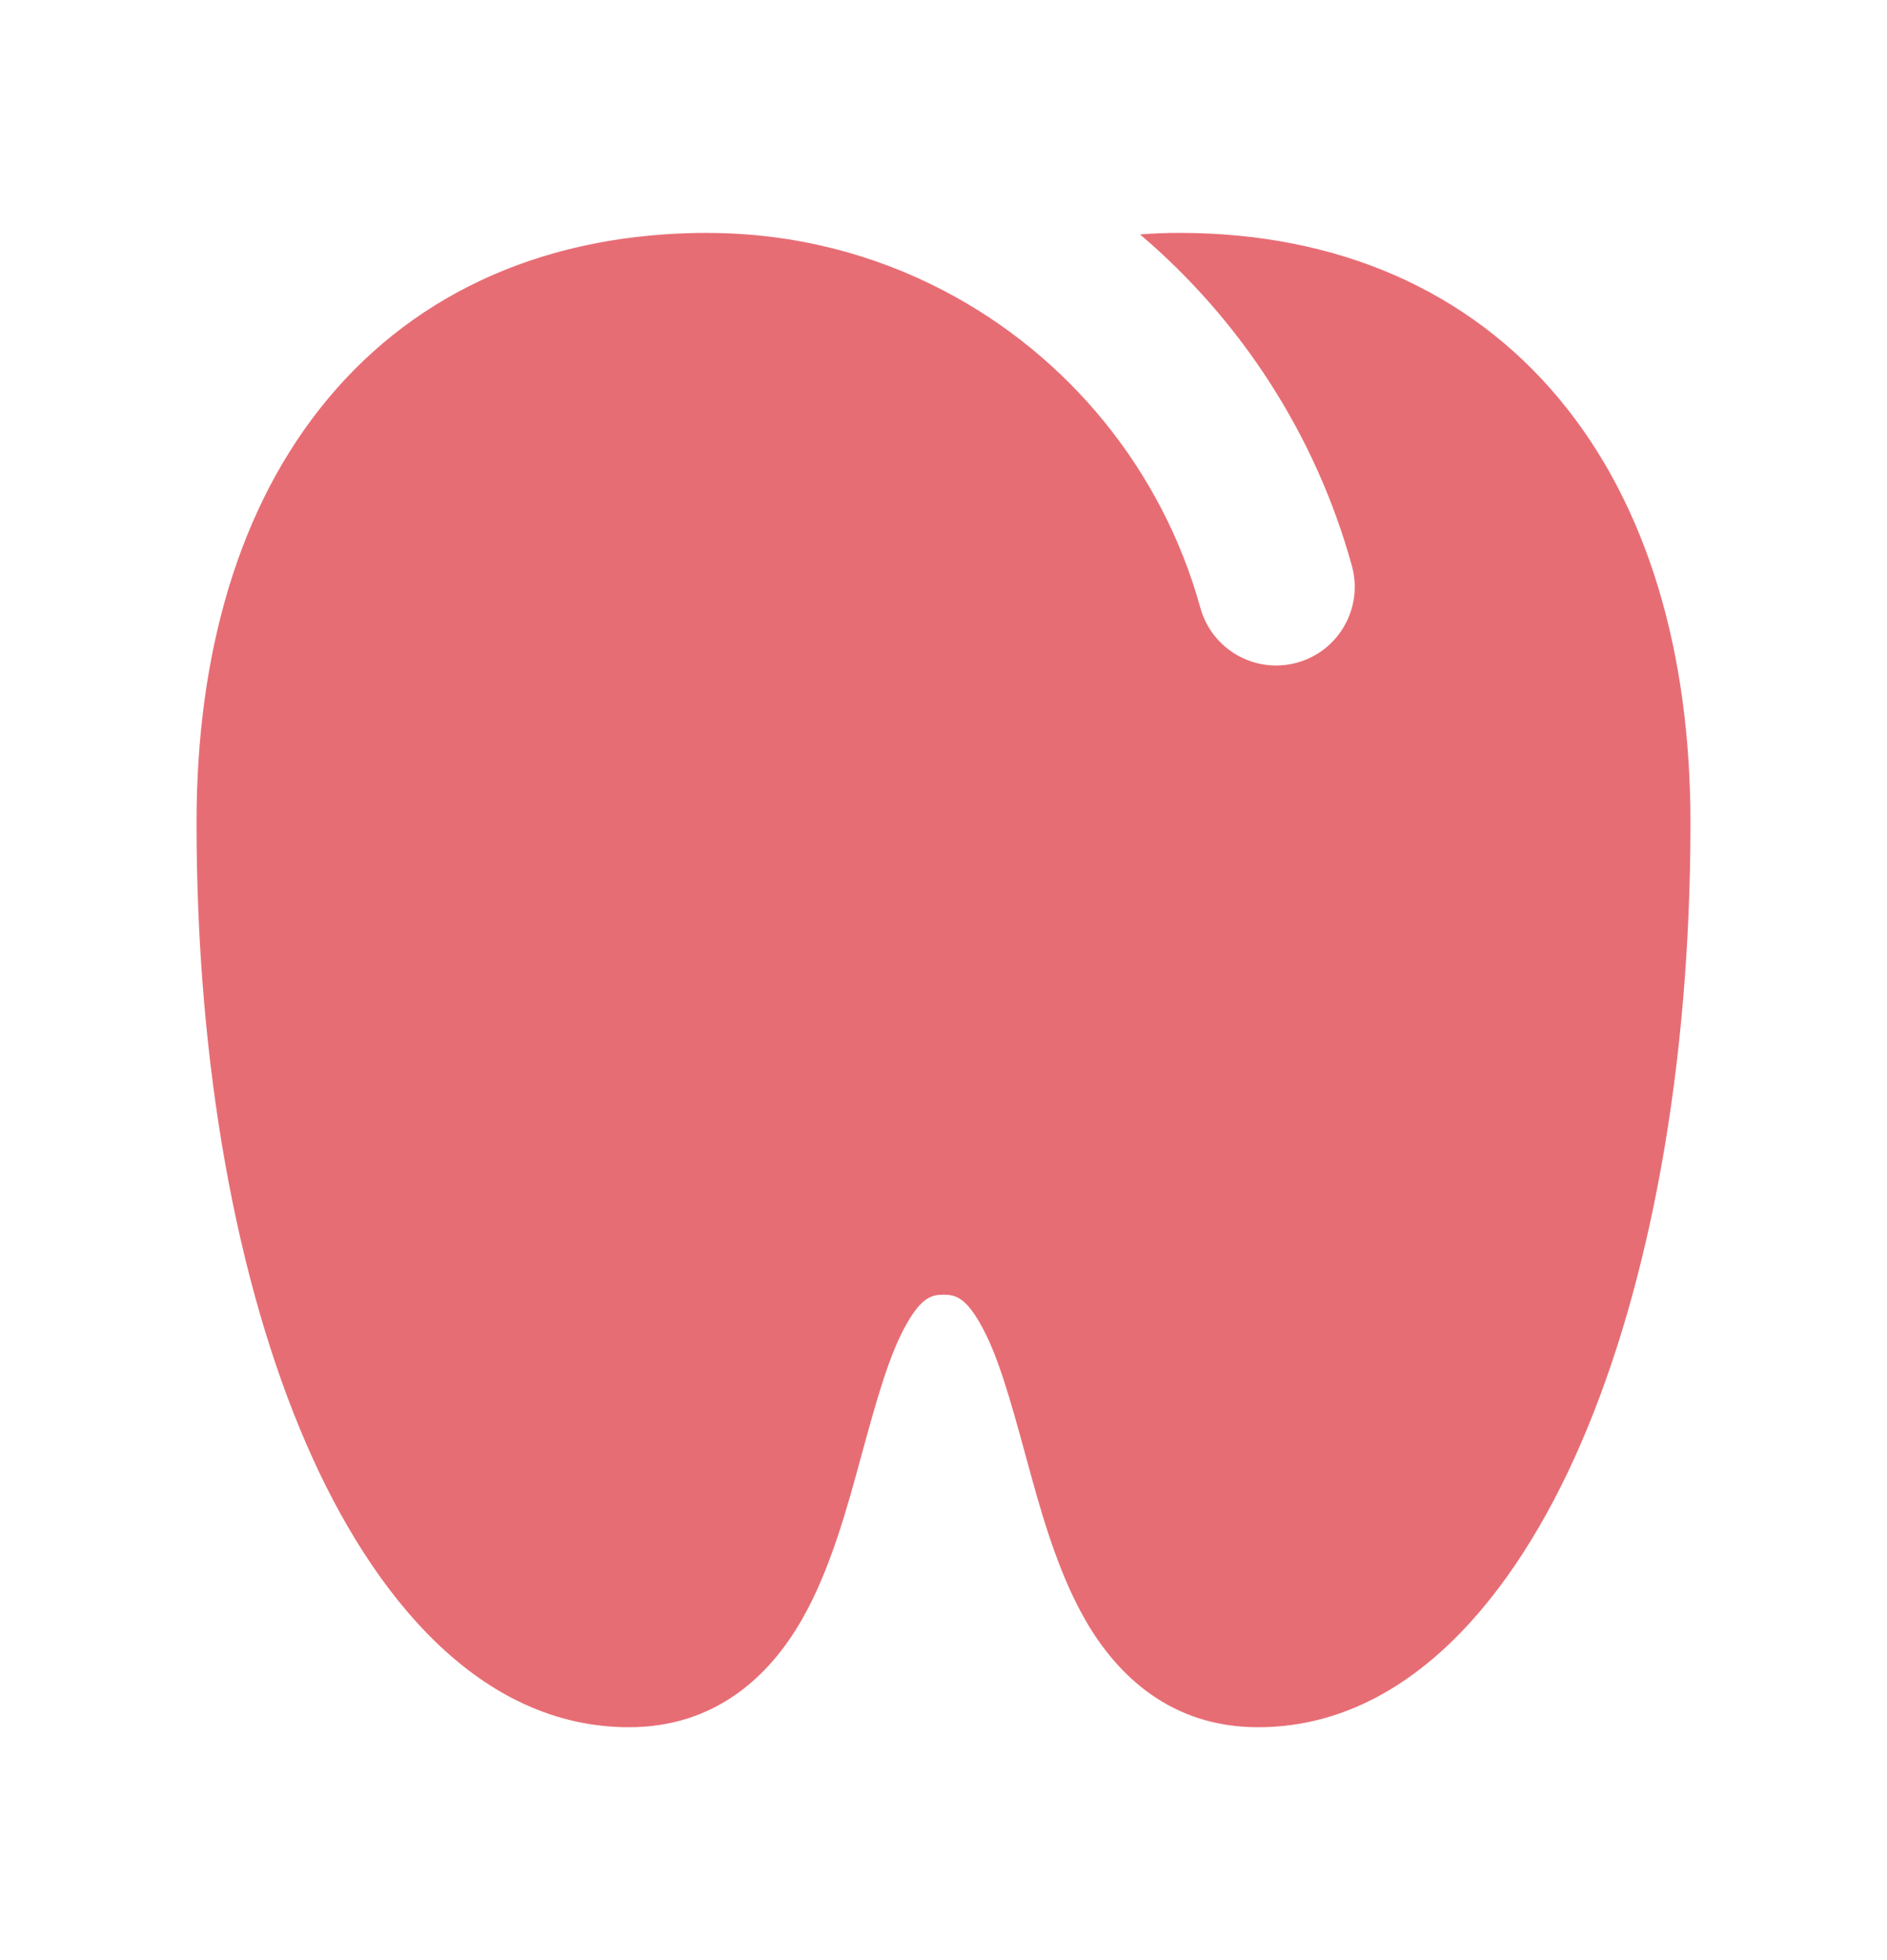 <?xml version="1.0" encoding="UTF-8"?>
<svg xmlns="http://www.w3.org/2000/svg" width="26" height="27" viewBox="0 0 26 27" fill="none">
  <path d="M13 4.002C14.714 4.895 16.014 6.472 16.539 8.372C16.698 8.948 17.294 9.287 17.871 9.128C18.448 8.969 18.786 8.372 18.627 7.795C18.129 5.991 17.096 4.408 15.708 3.229C15.887 3.215 16.068 3.208 16.25 3.208C18.424 3.208 20.236 3.997 21.483 5.494C22.709 6.965 23.292 9 23.292 11.334C23.292 14.689 22.735 17.688 21.78 19.889C20.87 21.989 19.389 23.792 17.333 23.792C16.141 23.792 15.397 23.085 14.956 22.318C14.563 21.637 14.329 20.777 14.141 20.085C13.916 19.261 13.745 18.646 13.5 18.222C13.298 17.872 13.162 17.834 13 17.834C12.838 17.834 12.702 17.872 12.5 18.222C12.255 18.646 12.084 19.261 11.859 20.085C11.671 20.777 11.437 21.637 11.044 22.318C10.603 23.085 9.859 23.792 8.667 23.792C6.611 23.792 5.13 21.989 4.22 19.889C3.265 17.688 2.708 14.689 2.708 11.334C2.708 9 3.291 6.965 4.517 5.494C5.764 3.997 7.576 3.208 9.75 3.208C9.76 3.208 9.771 3.209 9.781 3.209C10.94 3.214 12.036 3.499 13 4.002C13 4.002 13 4.002 13 4.002Z" fill="#E76D74"></path>
</svg>
